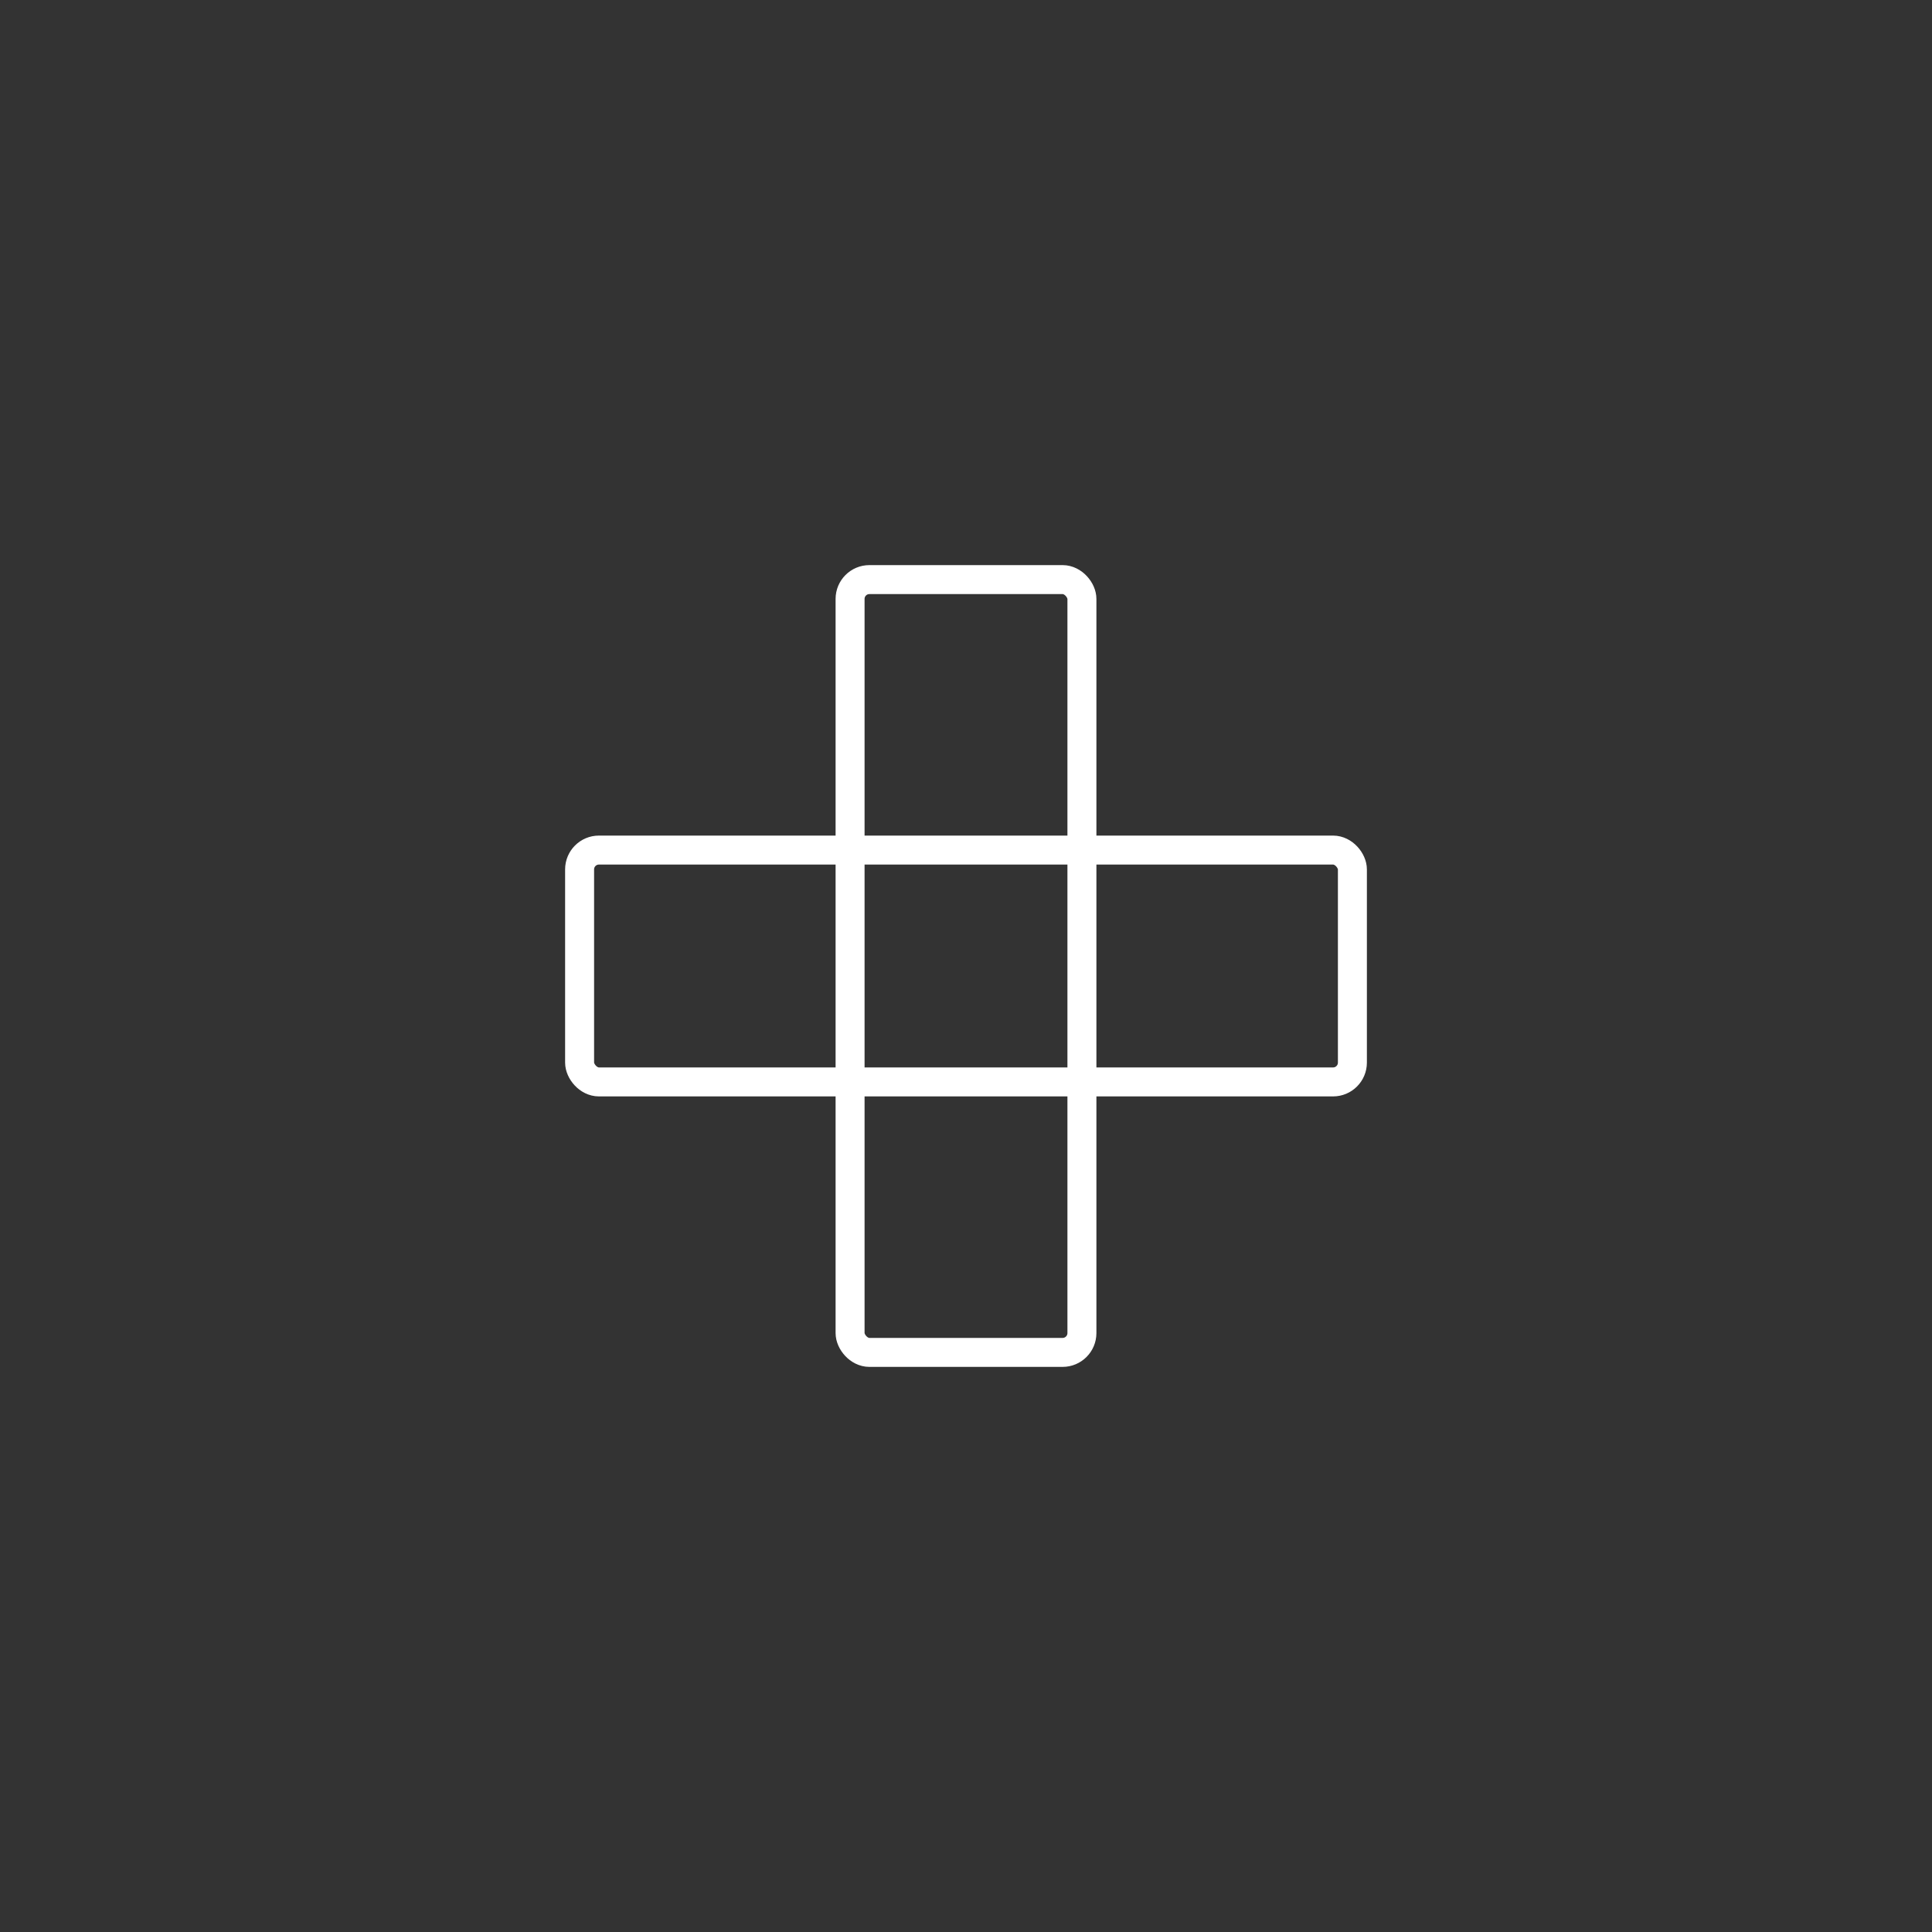 <svg xmlns="http://www.w3.org/2000/svg" viewBox="0 0 200 200" width="200" height="200">
  <rect x="0" y="0" width="200" height="200" fill="#333333" stroke="none"/>
  <style>
    .stroke { fill: none; stroke: #fff; stroke-width: 3; stroke-linecap: round; stroke-linejoin: round; }
    .fill-stroke { fill: none; stroke: #000; stroke-width: 3; stroke-linecap: round; stroke-linejoin: round; }
  </style>
  
  <!-- Medical cross -->
  <g transform="translate(100, 100)">
    <!-- Vertical bar -->
    <rect class="stroke" x="-12" y="-40" width="24" height="80" rx="2"/>
    <!-- Horizontal bar -->
    <rect class="stroke" x="-40" y="-12" width="80" height="24" rx="2"/>
  </g>
</svg>

